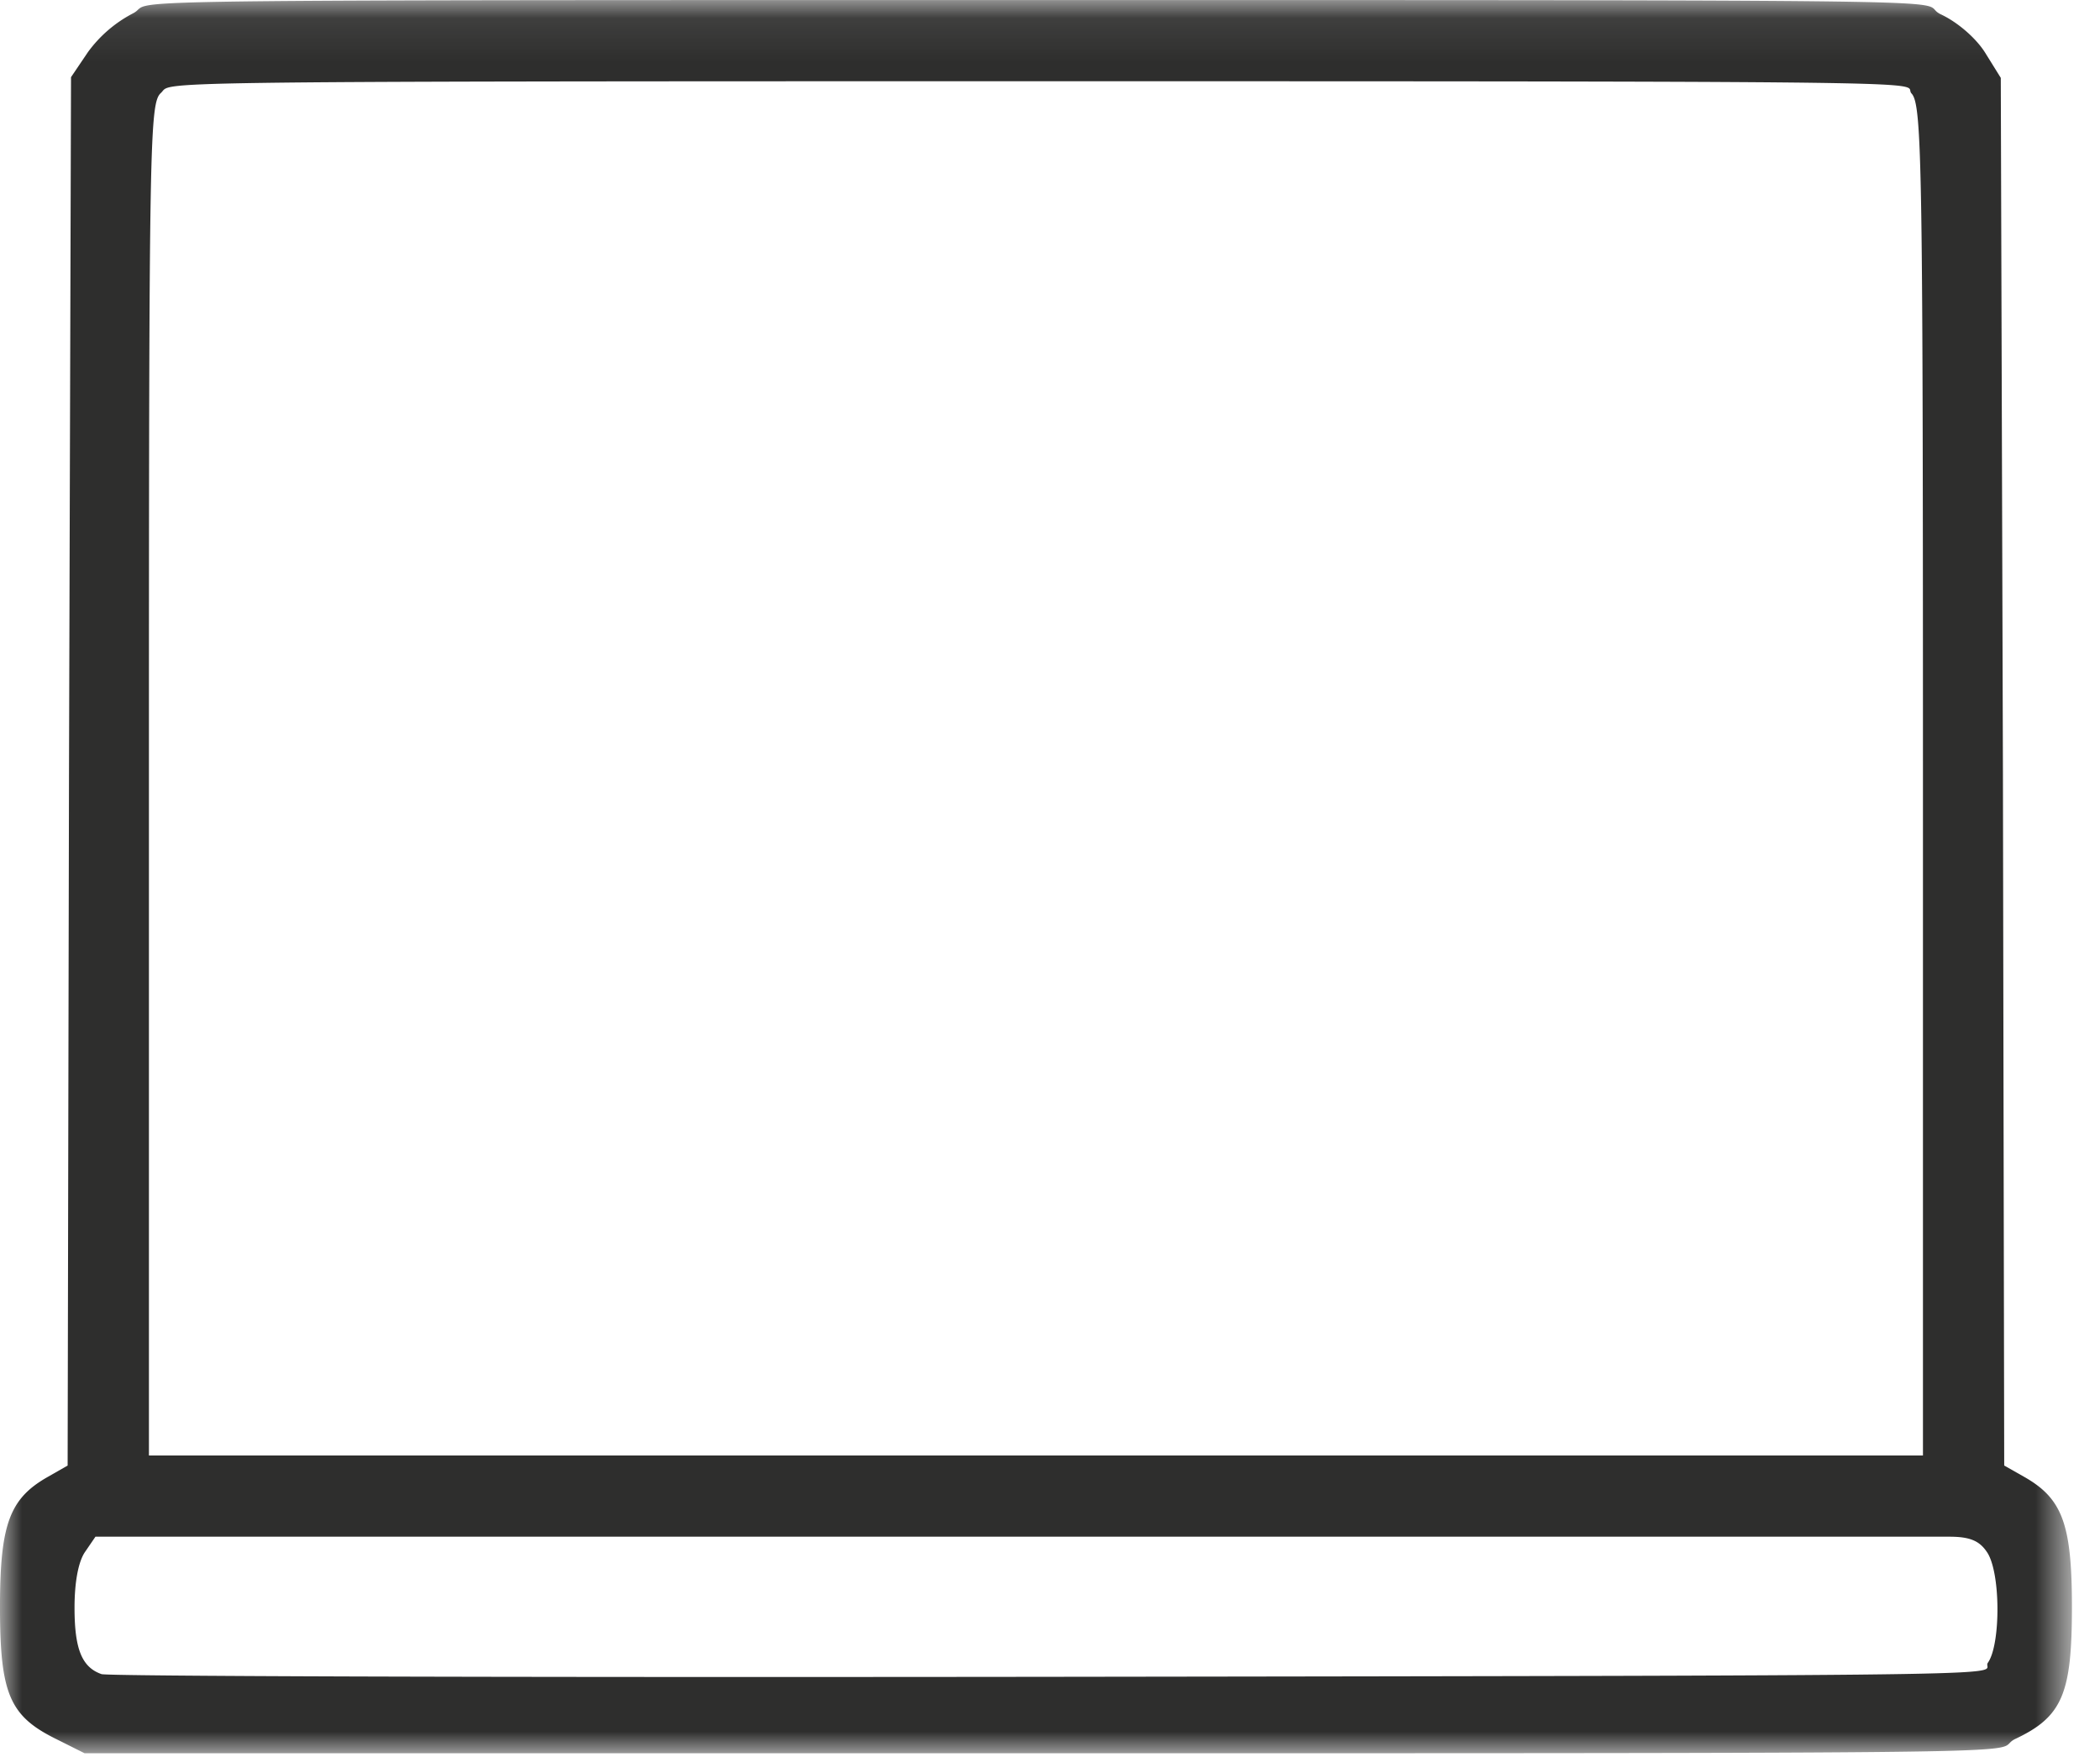 <svg xmlns="http://www.w3.org/2000/svg" xmlns:xlink="http://www.w3.org/1999/xlink" width="49" height="41" viewBox="0 0 49 41">
    <defs>
        <path id="a" d="M0 .083h48.345V41H0z"/>
    </defs>
    <g fill="none" fill-rule="evenodd" transform="translate(0 -.083)">
        <mask id="b" fill="#fff">
            <use xlink:href="#a"/>
        </mask>
        <path fill="#2E2E2D" d="M24.378 39.215c-13.618.016-21.882-.016-22.009-.063-.458-.159-.63-.585-.63-1.548 0-.617.093-1.09.251-1.312l.237-.347h43.259c.473 0 .695.094.868.347.332.458.332 2.164.032 2.591-.22.3 2.321.3-22.008.332zM3.475 18.282c0-15.087.016-15.797.285-16.035.268-.253-.883-.268 20.444-.268 22.212 0 20.16.015 20.397.284.253.268.268 1.675.268 16.983V34.05H3.475V18.282zm43.29 16.003l-.03-16.192L46.685 1.9l-.363-.584c-.206-.332-.632-.71-1.043-.902-.664-.33 2.273-.33-21.108-.33-23.065 0-20.444 0-21.076.315a3.027 3.027 0 0 0-1.043.9l-.395.585-.047 16.193-.032 16.208-.473.27C.221 35.06 0 35.66 0 37.586c0 2.023.221 2.544 1.311 3.081l.663.332h22.183c25.15 0 22.197 0 22.861-.332 1.106-.52 1.327-1.058 1.327-3.08 0-1.928-.22-2.528-1.106-3.034l-.474-.269z" mask="url(#b)"/>
    </g>
</svg>
